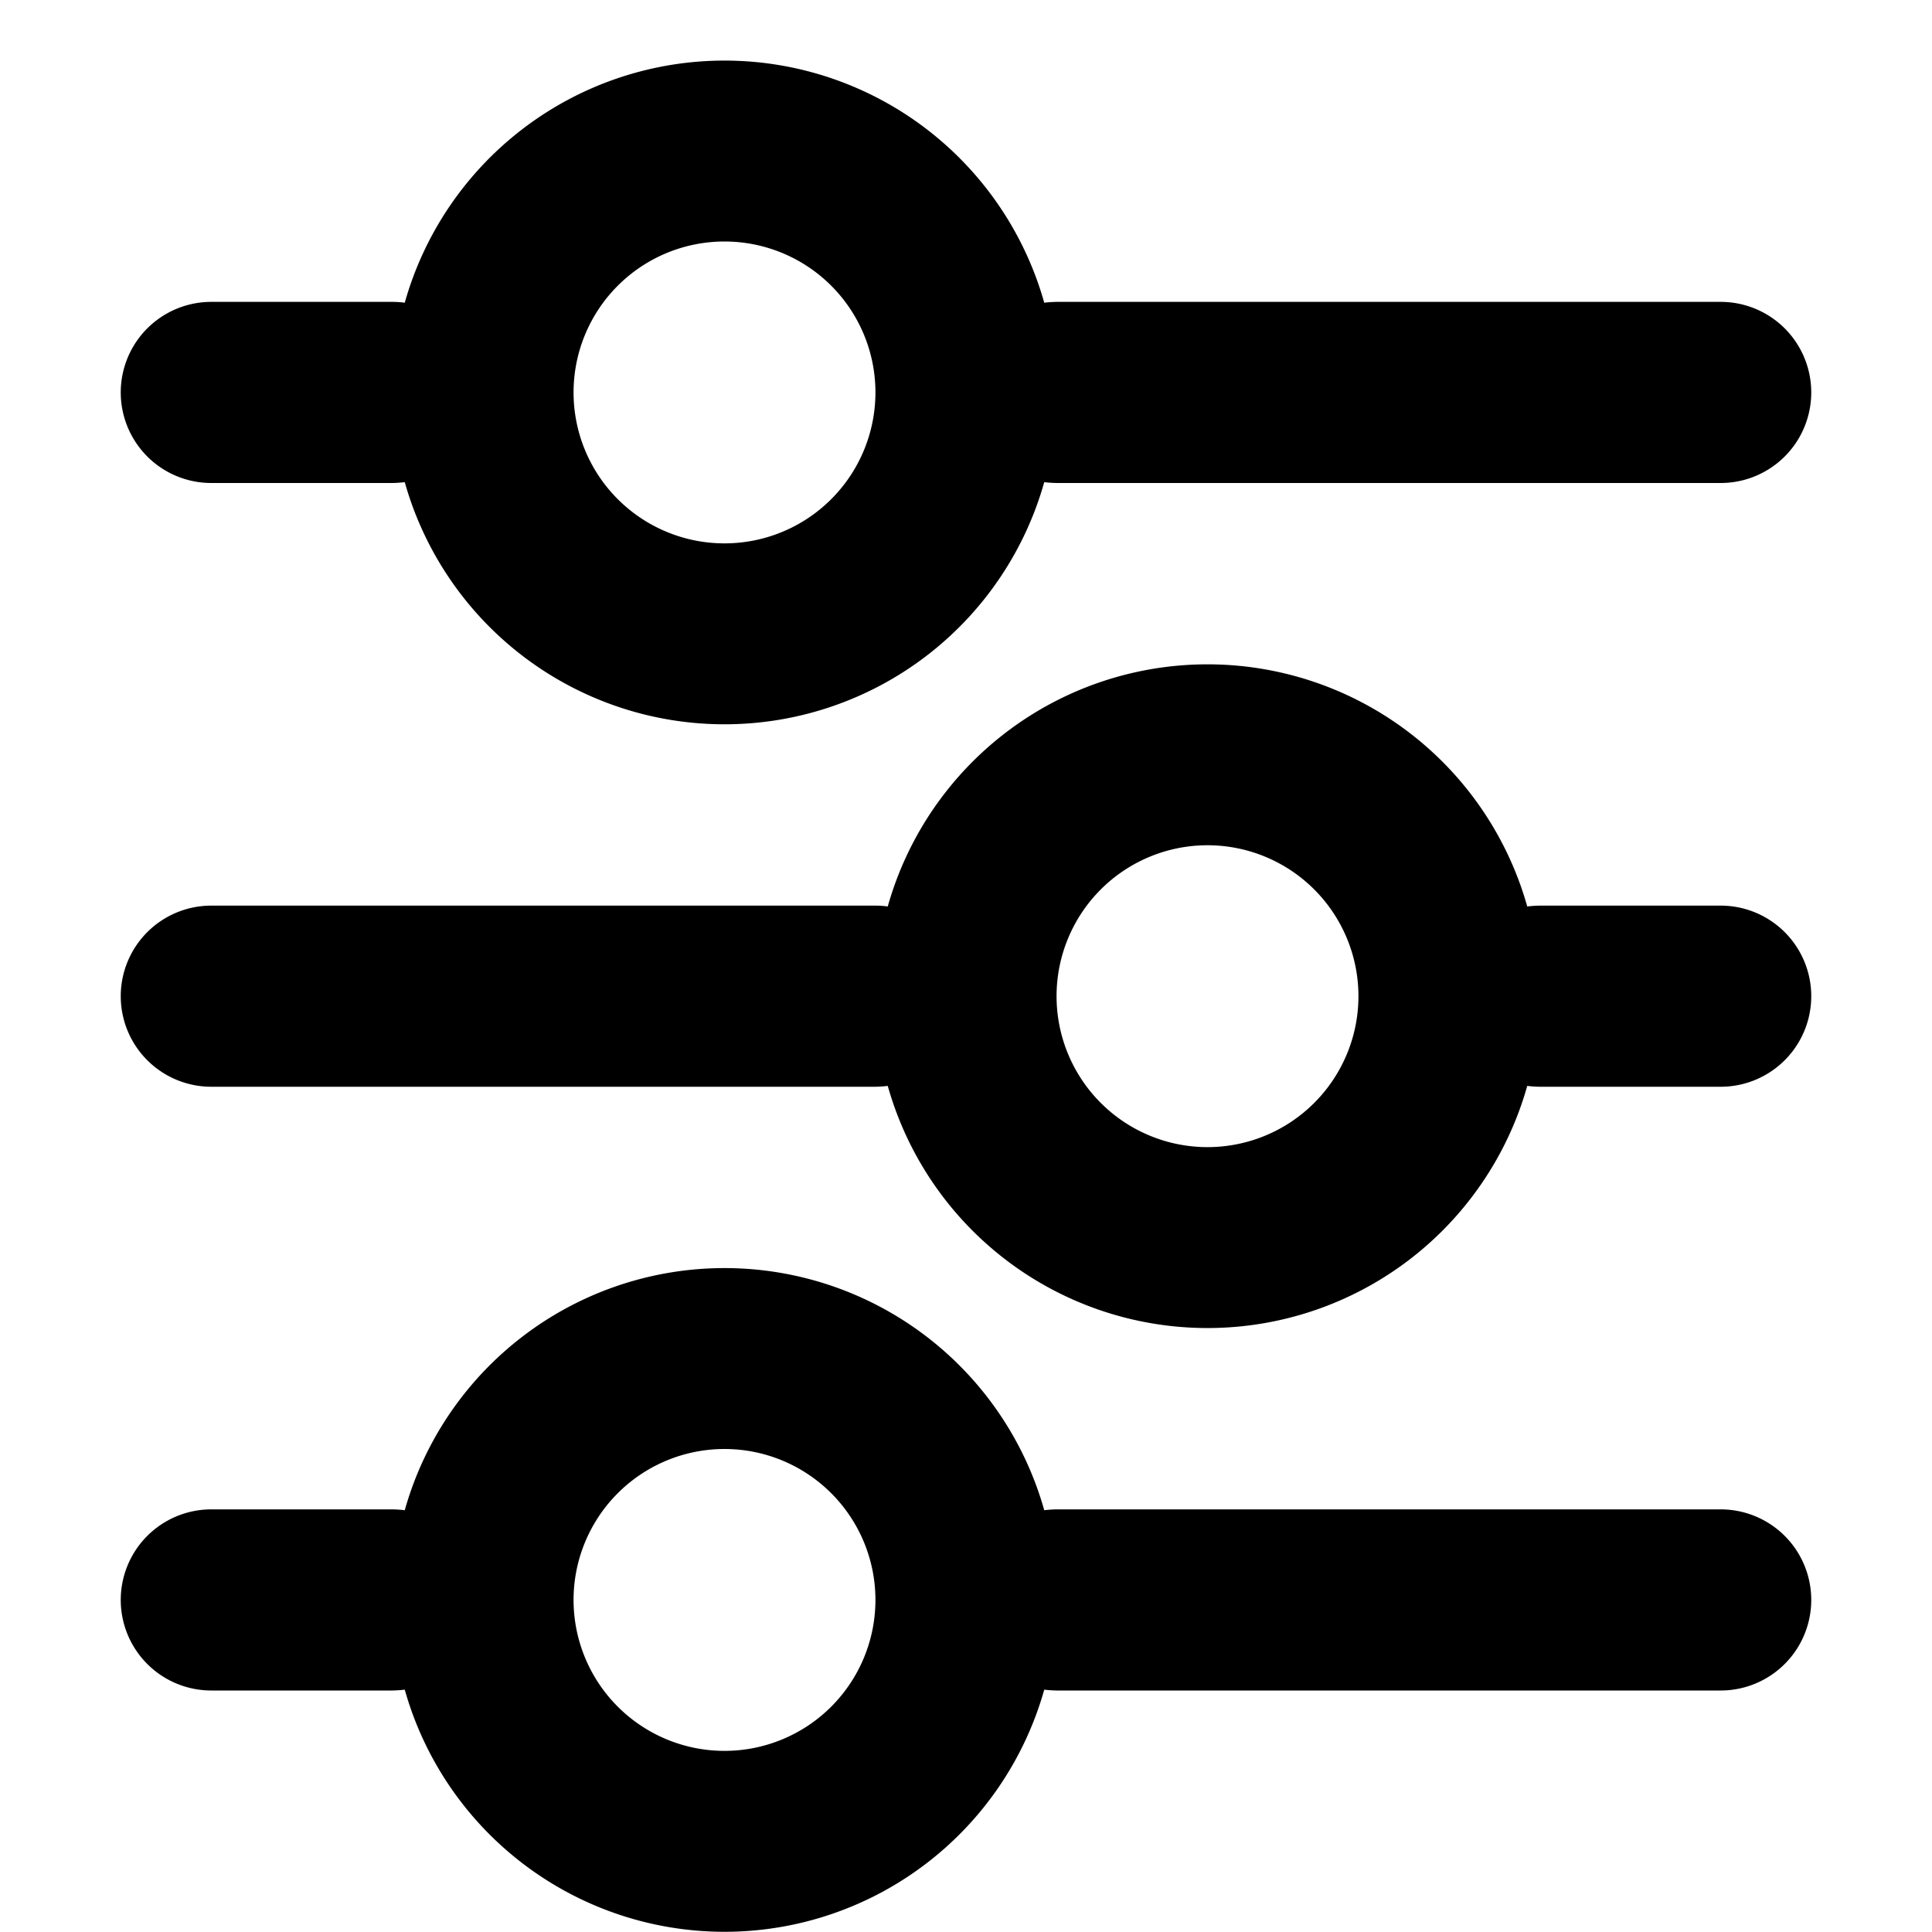 <svg
  xmlns="http://www.w3.org/2000/svg"
  width="16"
  height="16"
  fill="none"
  viewBox="0 0 16 16"
>
  <path
    fill="currentColor"
    fill-rule="evenodd"
    d="M4.75 3.25a1.25 1.25 0 1 1 2.5 0 1.25 1.25 0 0 1-2.5 0m-1.398.743A1 1 0 0 1 3.25 4h-1.5a.75.75 0 0 1 0-1.5h1.5q.051 0 .102.007a2.751 2.751 0 0 1 5.296 0A1 1 0 0 1 8.75 2.5h5.5a.75.75 0 0 1 0 1.5h-5.5a1 1 0 0 1-.102-.007 2.751 2.751 0 0 1-5.296 0M1 8.25a.75.75 0 0 1 .75-.75h5.5q.051 0 .102.007a2.751 2.751 0 0 1 5.296 0 1 1 0 0 1 .102-.007h1.5a.75.75 0 0 1 0 1.5h-1.5a1 1 0 0 1-.102-.007 2.751 2.751 0 0 1-5.296 0A1 1 0 0 1 7.25 9h-5.5A.75.75 0 0 1 1 8.25M10 7a1.25 1.25 0 1 0 0 2.5A1.25 1.25 0 0 0 10 7m-8.25 5.5a.75.75 0 0 0 0 1.5h1.5a1 1 0 0 0 .102-.007 2.751 2.751 0 0 0 5.296 0A1 1 0 0 0 8.75 14h5.5a.75.75 0 0 0 0-1.5h-5.5a1 1 0 0 0-.102.007 2.751 2.751 0 0 0-5.296 0 1 1 0 0 0-.102-.007zm3 .75a1.25 1.25 0 1 1 2.5 0 1.25 1.25 0 0 1-2.5 0"
    clip-rule="evenodd"
  />
</svg>
